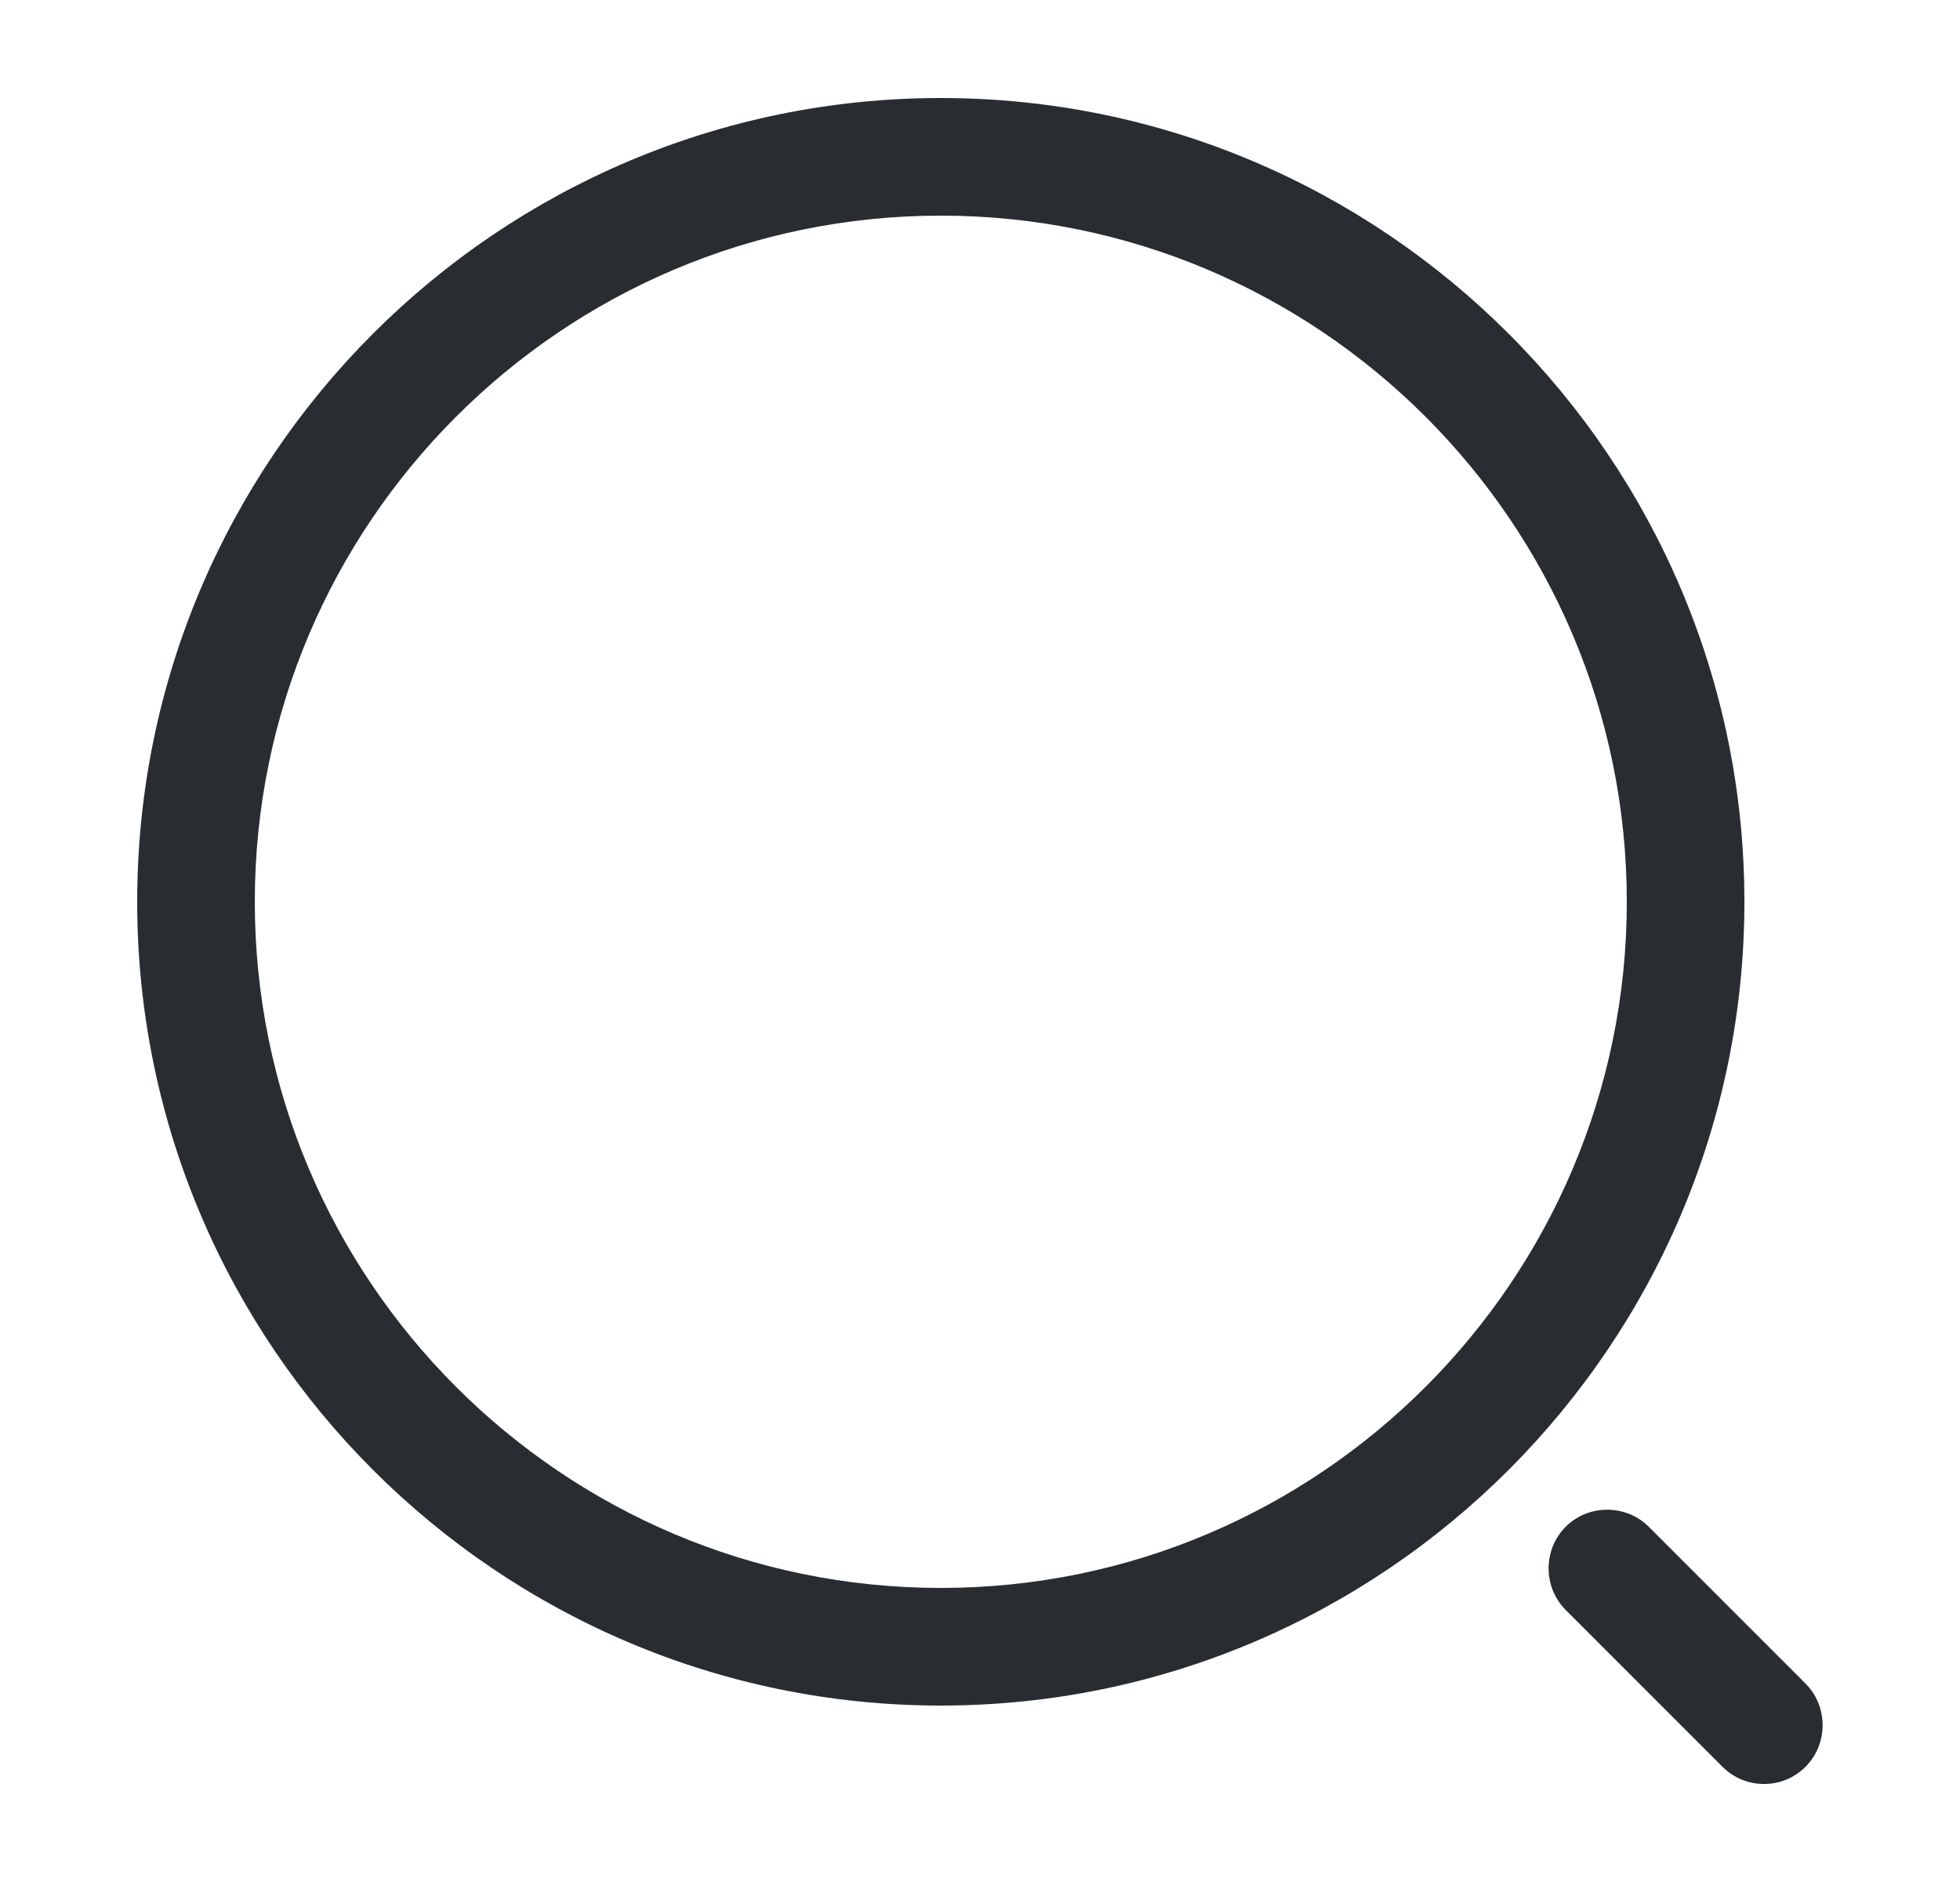 <svg width="25" height="24" viewBox="0 0 25 24" fill="none" xmlns="http://www.w3.org/2000/svg">
<g id="icon-search">
<g id="search-normal">
<path id="Vector" d="M12 21.75C6.35 21.75 1.75 17.15 1.75 11.5C1.75 5.85 6.35 1.25 12 1.25C17.65 1.25 22.25 5.85 22.25 11.5C22.25 17.15 17.65 21.75 12 21.75ZM12 2.75C7.17 2.75 3.25 6.68 3.25 11.5C3.25 16.32 7.17 20.25 12 20.25C16.83 20.25 20.75 16.32 20.75 11.5C20.75 6.68 16.83 2.75 12 2.75Z" fill="#292D32"/>
<path id="Vector_2" d="M22.5 22.75C22.31 22.75 22.12 22.68 21.97 22.53L19.97 20.53C19.68 20.24 19.68 19.76 19.97 19.47C20.26 19.18 20.74 19.18 21.03 19.47L23.03 21.47C23.32 21.76 23.32 22.24 23.03 22.53C22.88 22.68 22.69 22.75 22.5 22.75Z" fill="#292D32"/>
</g>
</g>
</svg>
